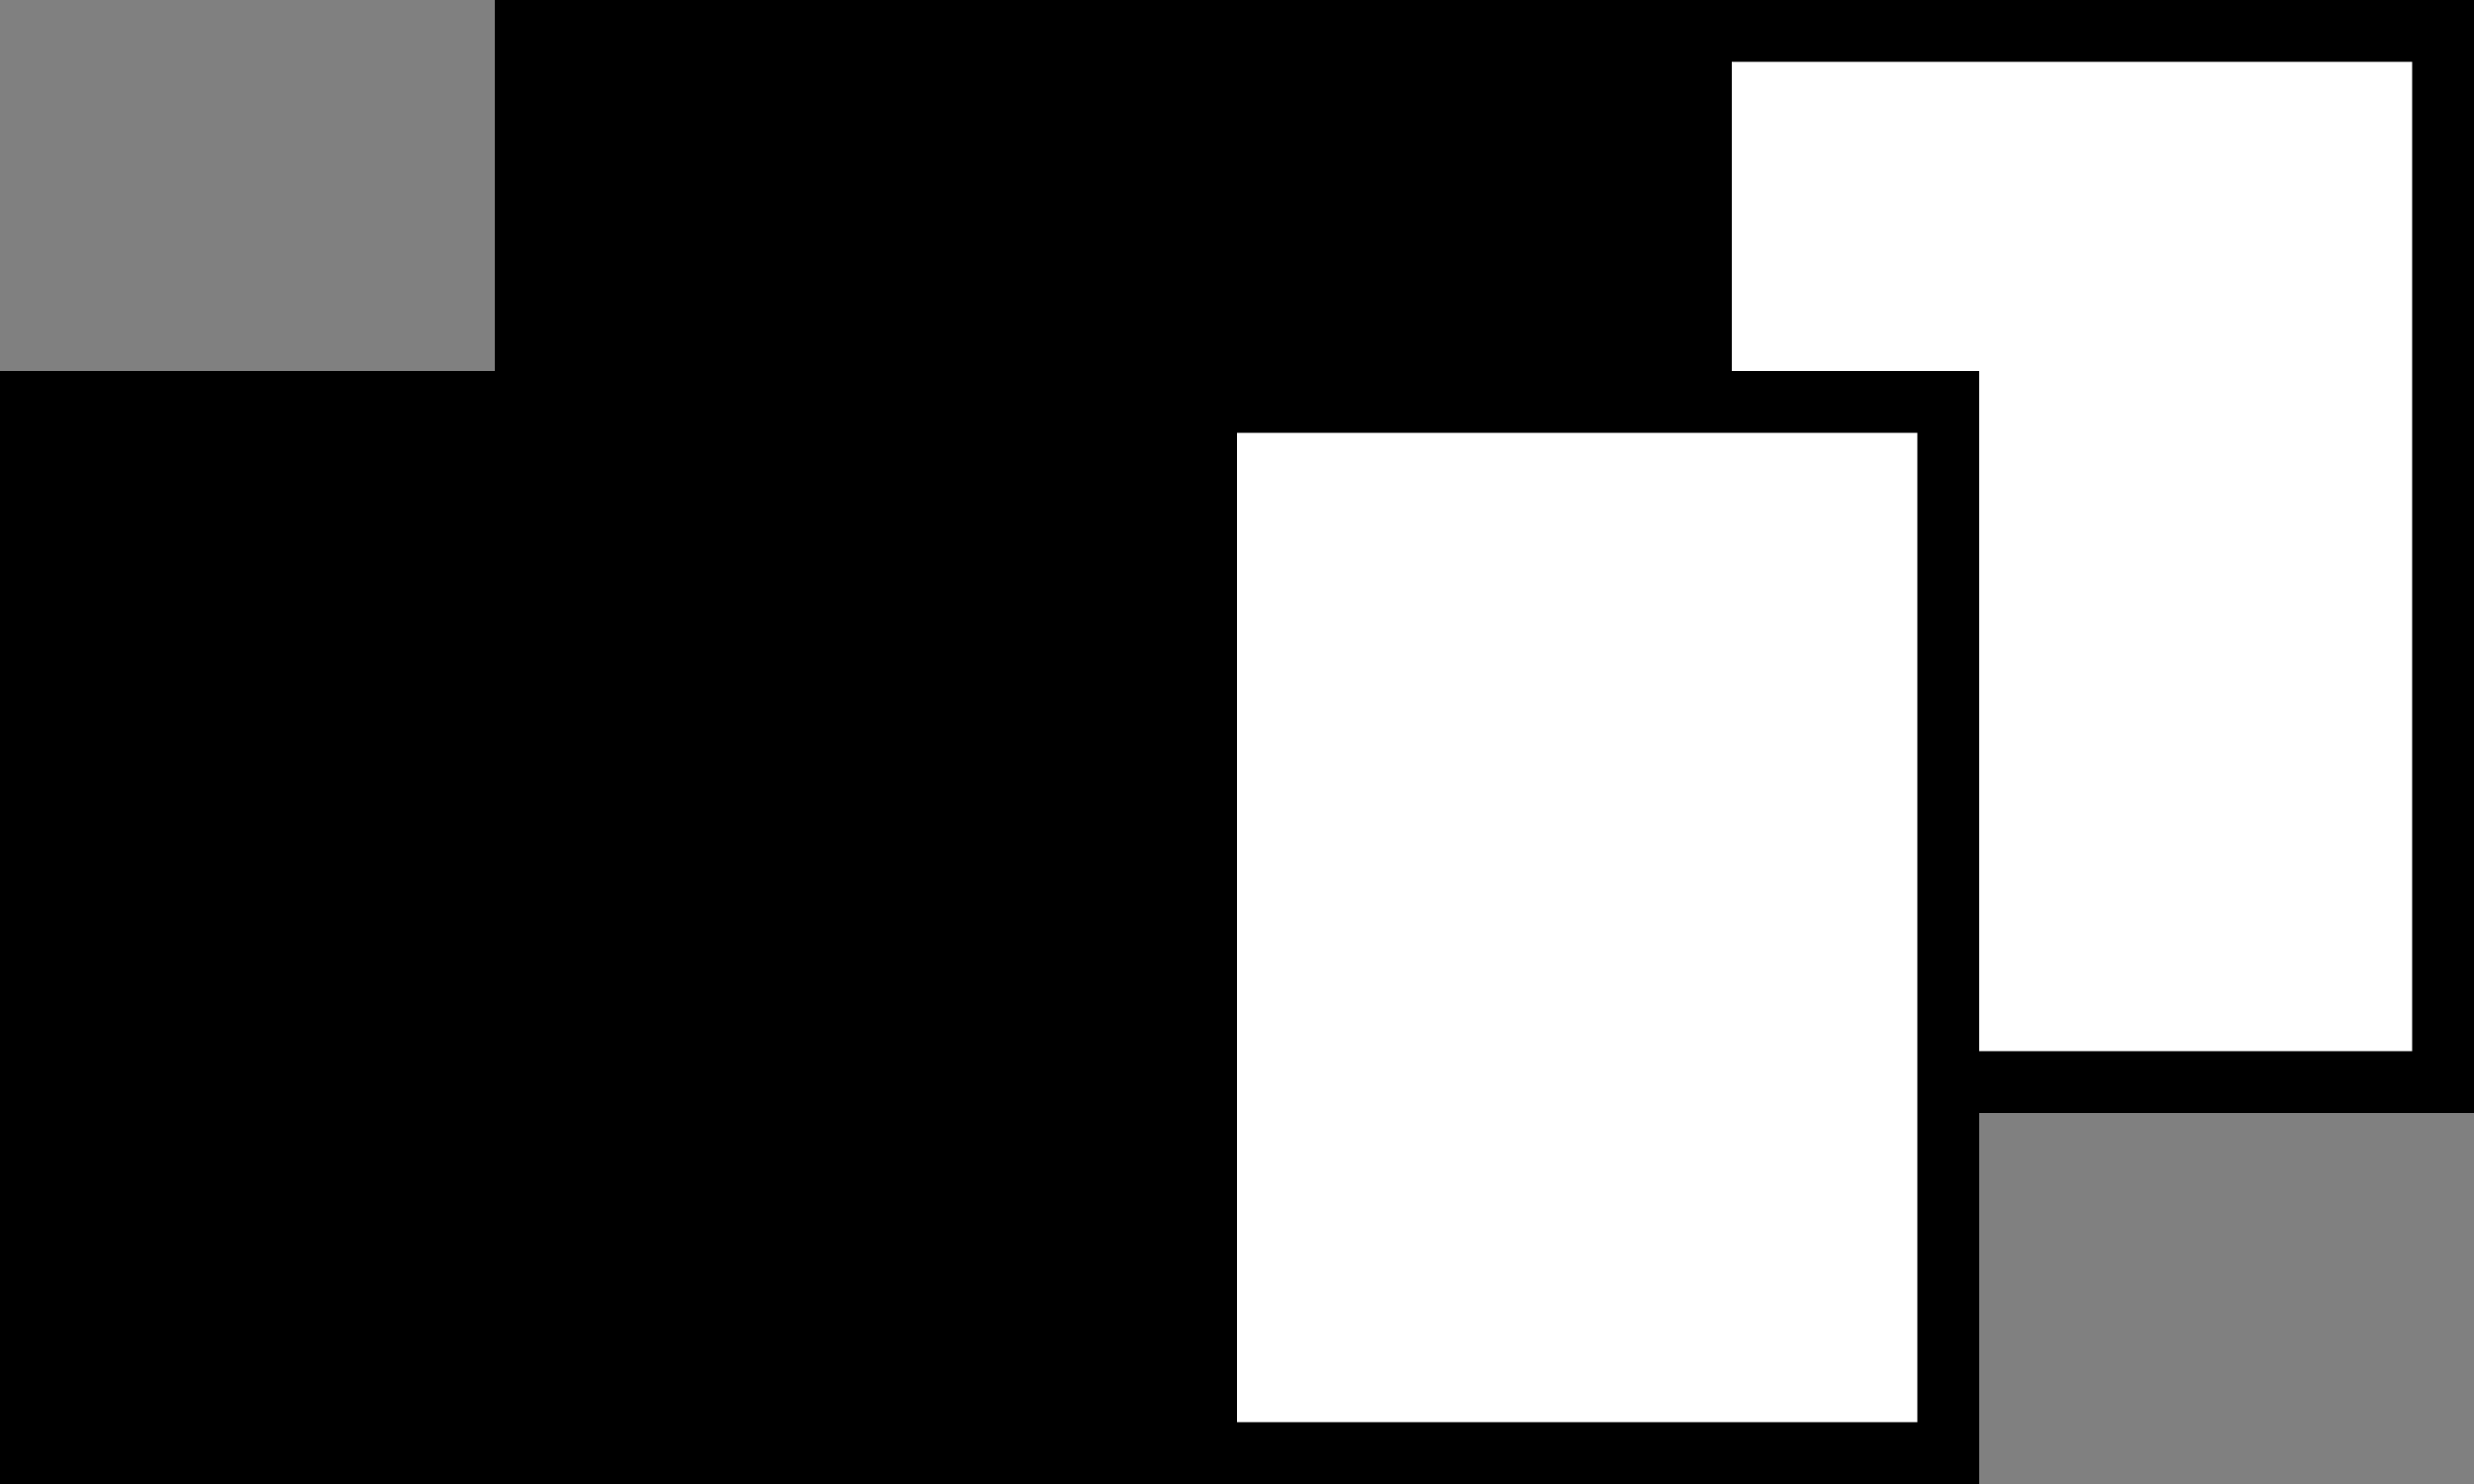 <svg id="Layer_2" data-name="Layer 2" xmlns="http://www.w3.org/2000/svg" viewBox="0 0 40 24"><rect x="0" y="0" width="40" height="24" fill="#808080" stroke="none"/><defs><style>.cls-1,.cls-2{stroke-width:0}.cls-2{fill:#fff}</style></defs><g id="contents"><g><g><rect class="cls-2" x="8.5" y=".5" width="31" height="17"/><path class="cls-1" d="M39 1v16H9V1h30m1-1H8v18h32V0z"/></g><rect class="cls-1" x="8" width="20" height="18"/><g><rect class="cls-2" x=".5" y="6.5" width="31" height="17"/><path class="cls-1" d="M31 7v16H1V7h30m1-1H0v18h32V6z"/></g><rect class="cls-1" y="6" width="20" height="18"/></g></g></svg>
